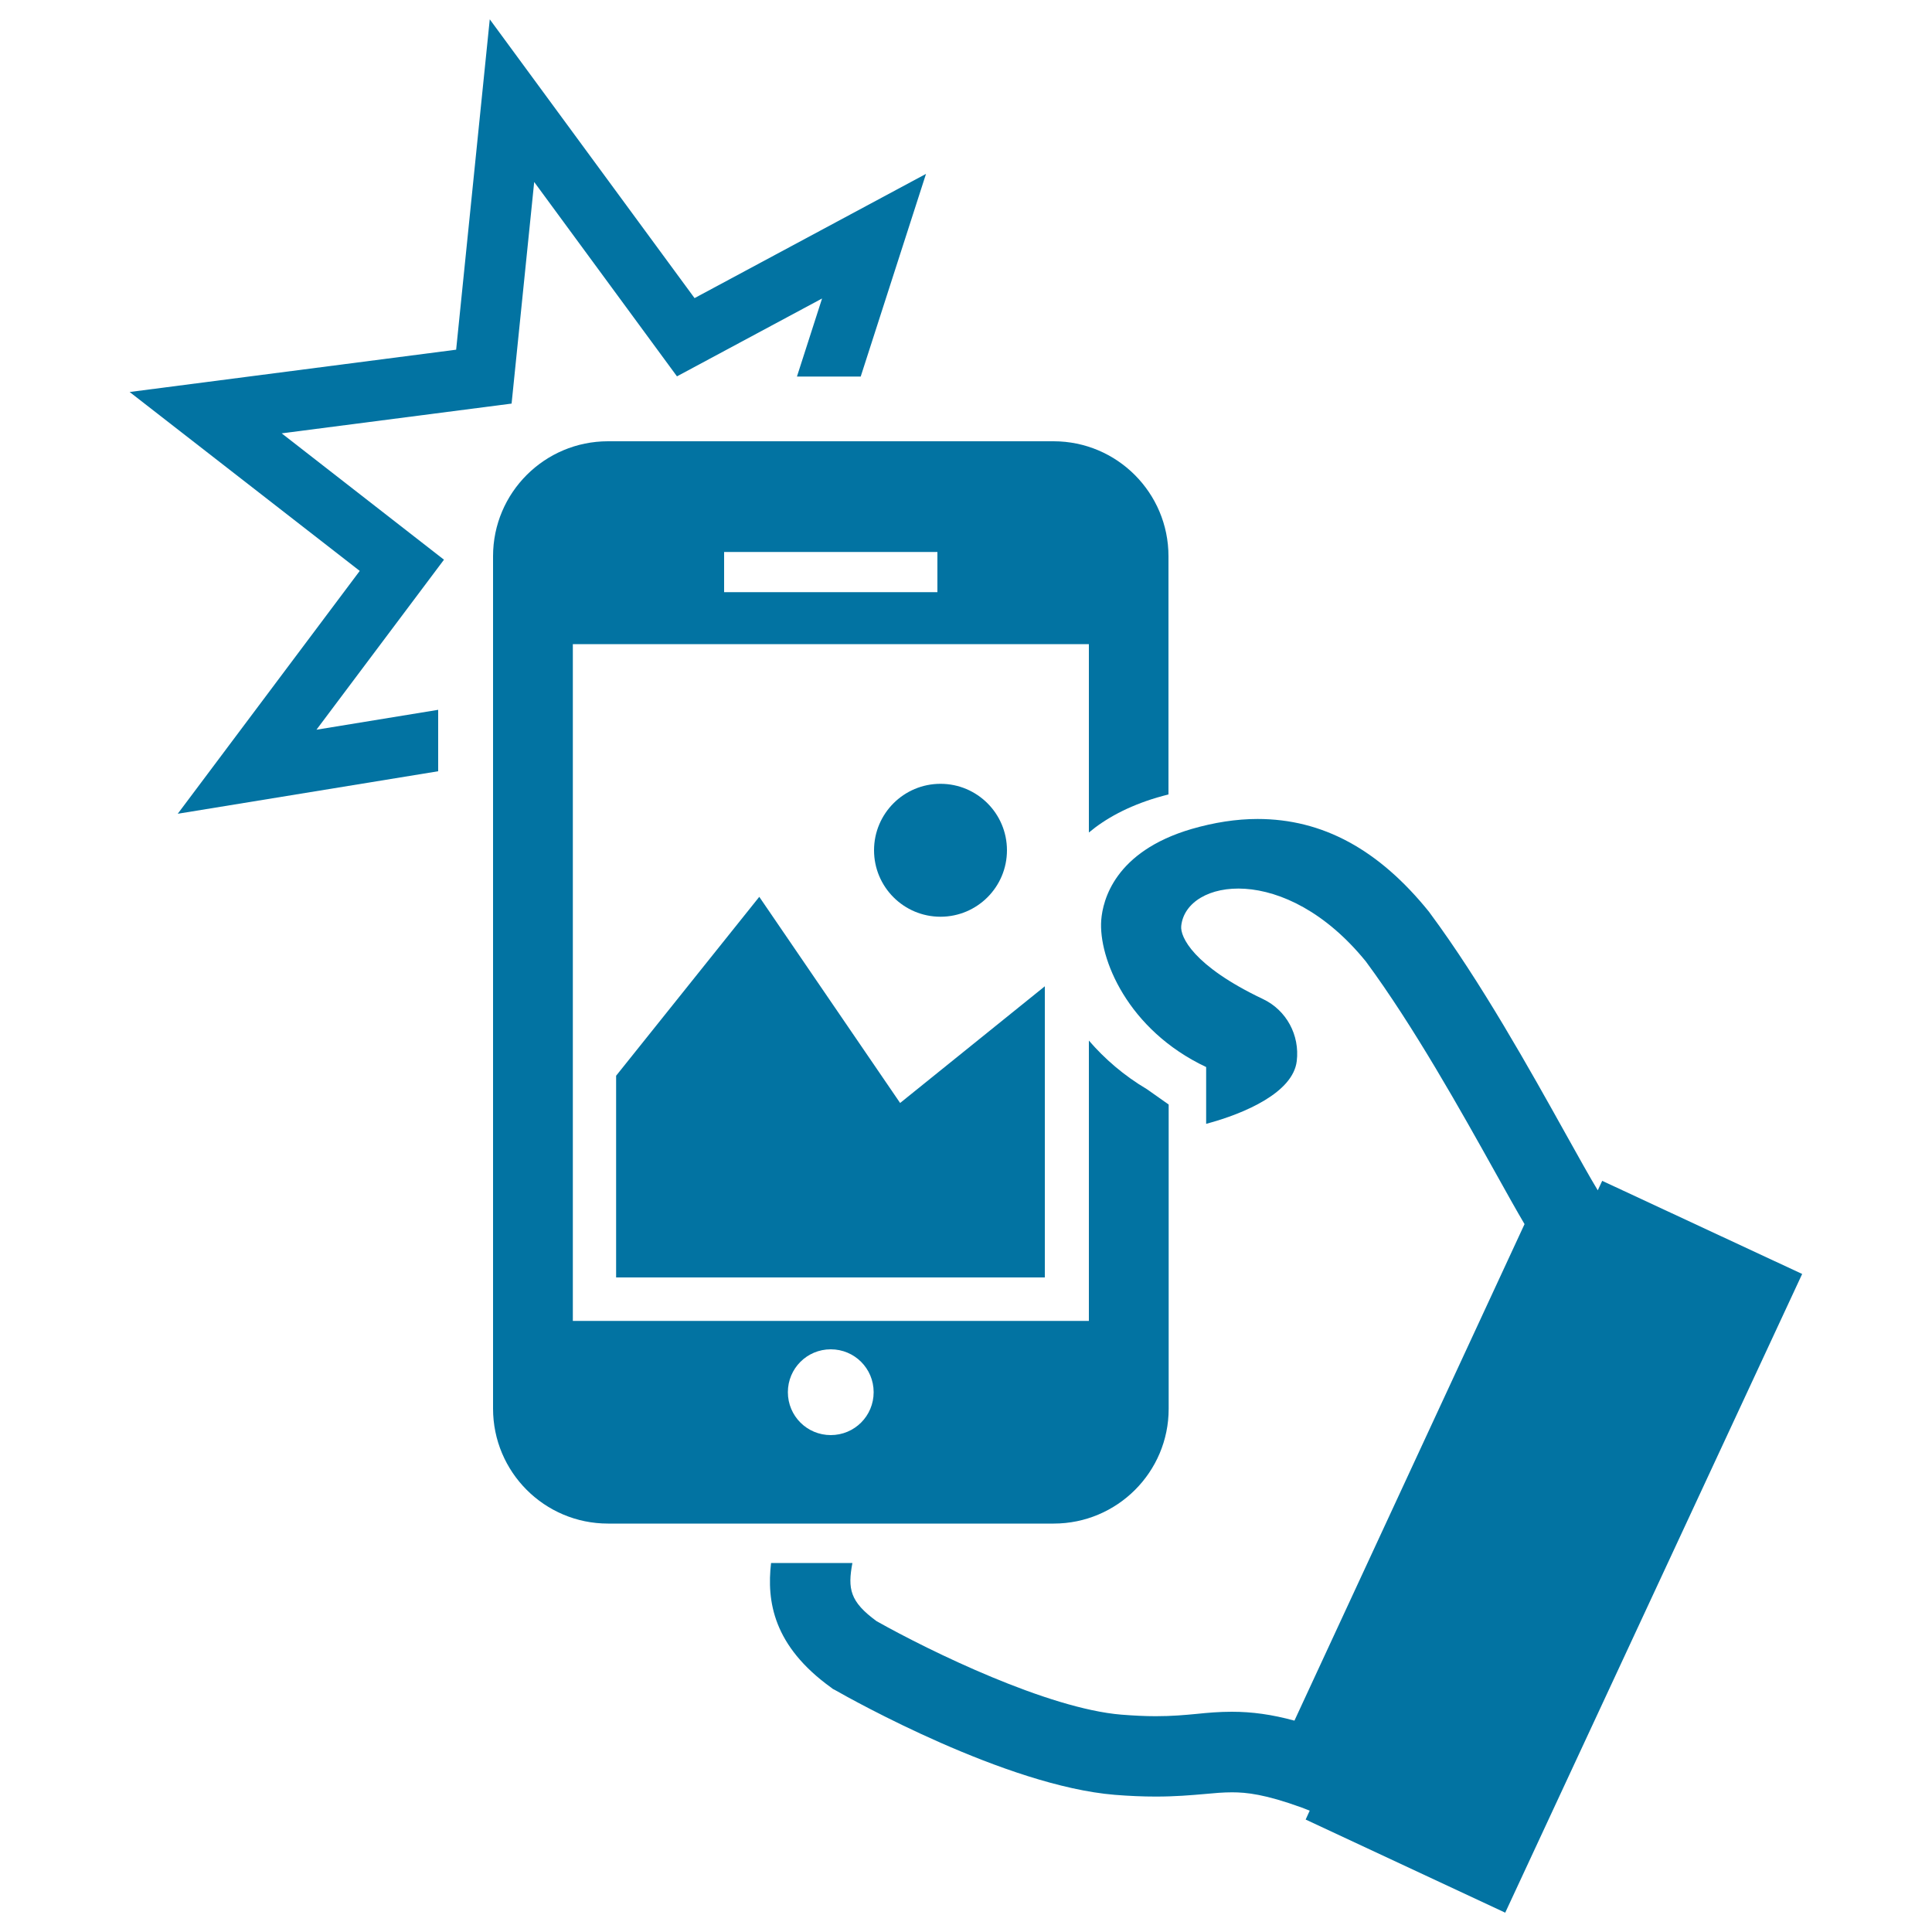 <svg xmlns="http://www.w3.org/2000/svg" viewBox="0 0 1000 1000" style="fill:#0273a2">
<title>Taking A Selfie SVG icon</title>
<g><g><path d="M829.3,611.2l-2.3,4.9c-4.2-6.9-10-17.4-16.6-29.2c-18.5-33.2-43.9-78.7-70.2-114.2l-0.5-0.7c-26.1-32.4-55.2-48.1-88.8-48.1c-11,0-22.5,1.8-34.2,5.2c-39.8,11.7-45.9,36.9-46.7,47.1c-1.5,19.7,13.6,56.9,54.3,76.1l0,29.4c20.2-5.4,45-16.3,46.9-32.5c1.6-13.4-5.3-26.3-17.5-32.1c-36.2-17.2-42.9-32.3-42.3-37.8c2.5-24.4,53.8-33.1,95.6,18.4c24.6,33.3,49.2,77.3,67.1,109.4c5.8,10.4,10.8,19.4,15,26.5l-119.1,257c-11.7-3.2-22-4.6-32.4-4.6c-6.5,0-12.4,0.5-18.1,1.1c-6.3,0.6-12.9,1.2-21.3,1.2c-5.6,0-11.4-0.3-17.8-0.8c-37.9-3.1-98.8-32.7-126.7-48.4c-13.8-10.1-15-16.7-12.5-30.1h-42.1c-2.3,19.8,1.1,42.9,31.1,64.5l0.9,0.7l1,0.5c8.9,5.1,88.7,49.7,144.9,54.3c7.5,0.6,14.5,0.9,21.2,0.9c10.3,0,18.1-0.7,25.1-1.3c5.3-0.5,9.8-0.9,14.4-0.9c7.5,0,17.1,1,36.1,7.9l4.1,1.6l-2.1,4.6L779.1,990l153.7-330.6L829.3,611.2z"/><path d="M604.9,729.2V571.7l-11.2-7.9c-12-7.1-22-15.8-30.1-25.2v145.1H296.5V333.4h267.1v97.5c8.5-7.1,19.9-13.5,35.3-18.1c2-0.6,4-1.1,5.9-1.6V287.9c0-32.8-26.6-59.5-59.5-59.5H314.7c-32.8,0-59.5,26.6-59.5,59.5v441.2c0,32.8,26.6,59.5,59.5,59.5h230.7C578.2,788.6,604.9,762,604.9,729.2z M374.8,285.7h110.4v20.8H374.8V285.7L374.8,285.7z M430,742.8c-12.3,0-22.2-9.9-22.2-22.2c0-12.3,9.9-22.2,22.2-22.2c12.3,0,22.2,9.9,22.2,22.2C452.2,732.9,442.3,742.8,430,742.8z"/><polygon points="318.9,556.8 318.9,661.2 540.8,661.2 540.8,510.5 465.9,570.9 393,464.2 "/><circle cx="486.8" cy="440.1" r="34.4"/><polygon points="145.8,224.3 264.8,208.9 276.5,94.2 350.4,194.8 425.5,154.5 412.5,194.9 445.5,194.9 479.3,90 359.5,154.3 253.5,10 236.1,181 67.1,202.9 186.2,295.5 92,421.2 226.8,399.2 226.8,367.4 163.8,377.7 229.8,289.7 "/></g></g>
</svg>